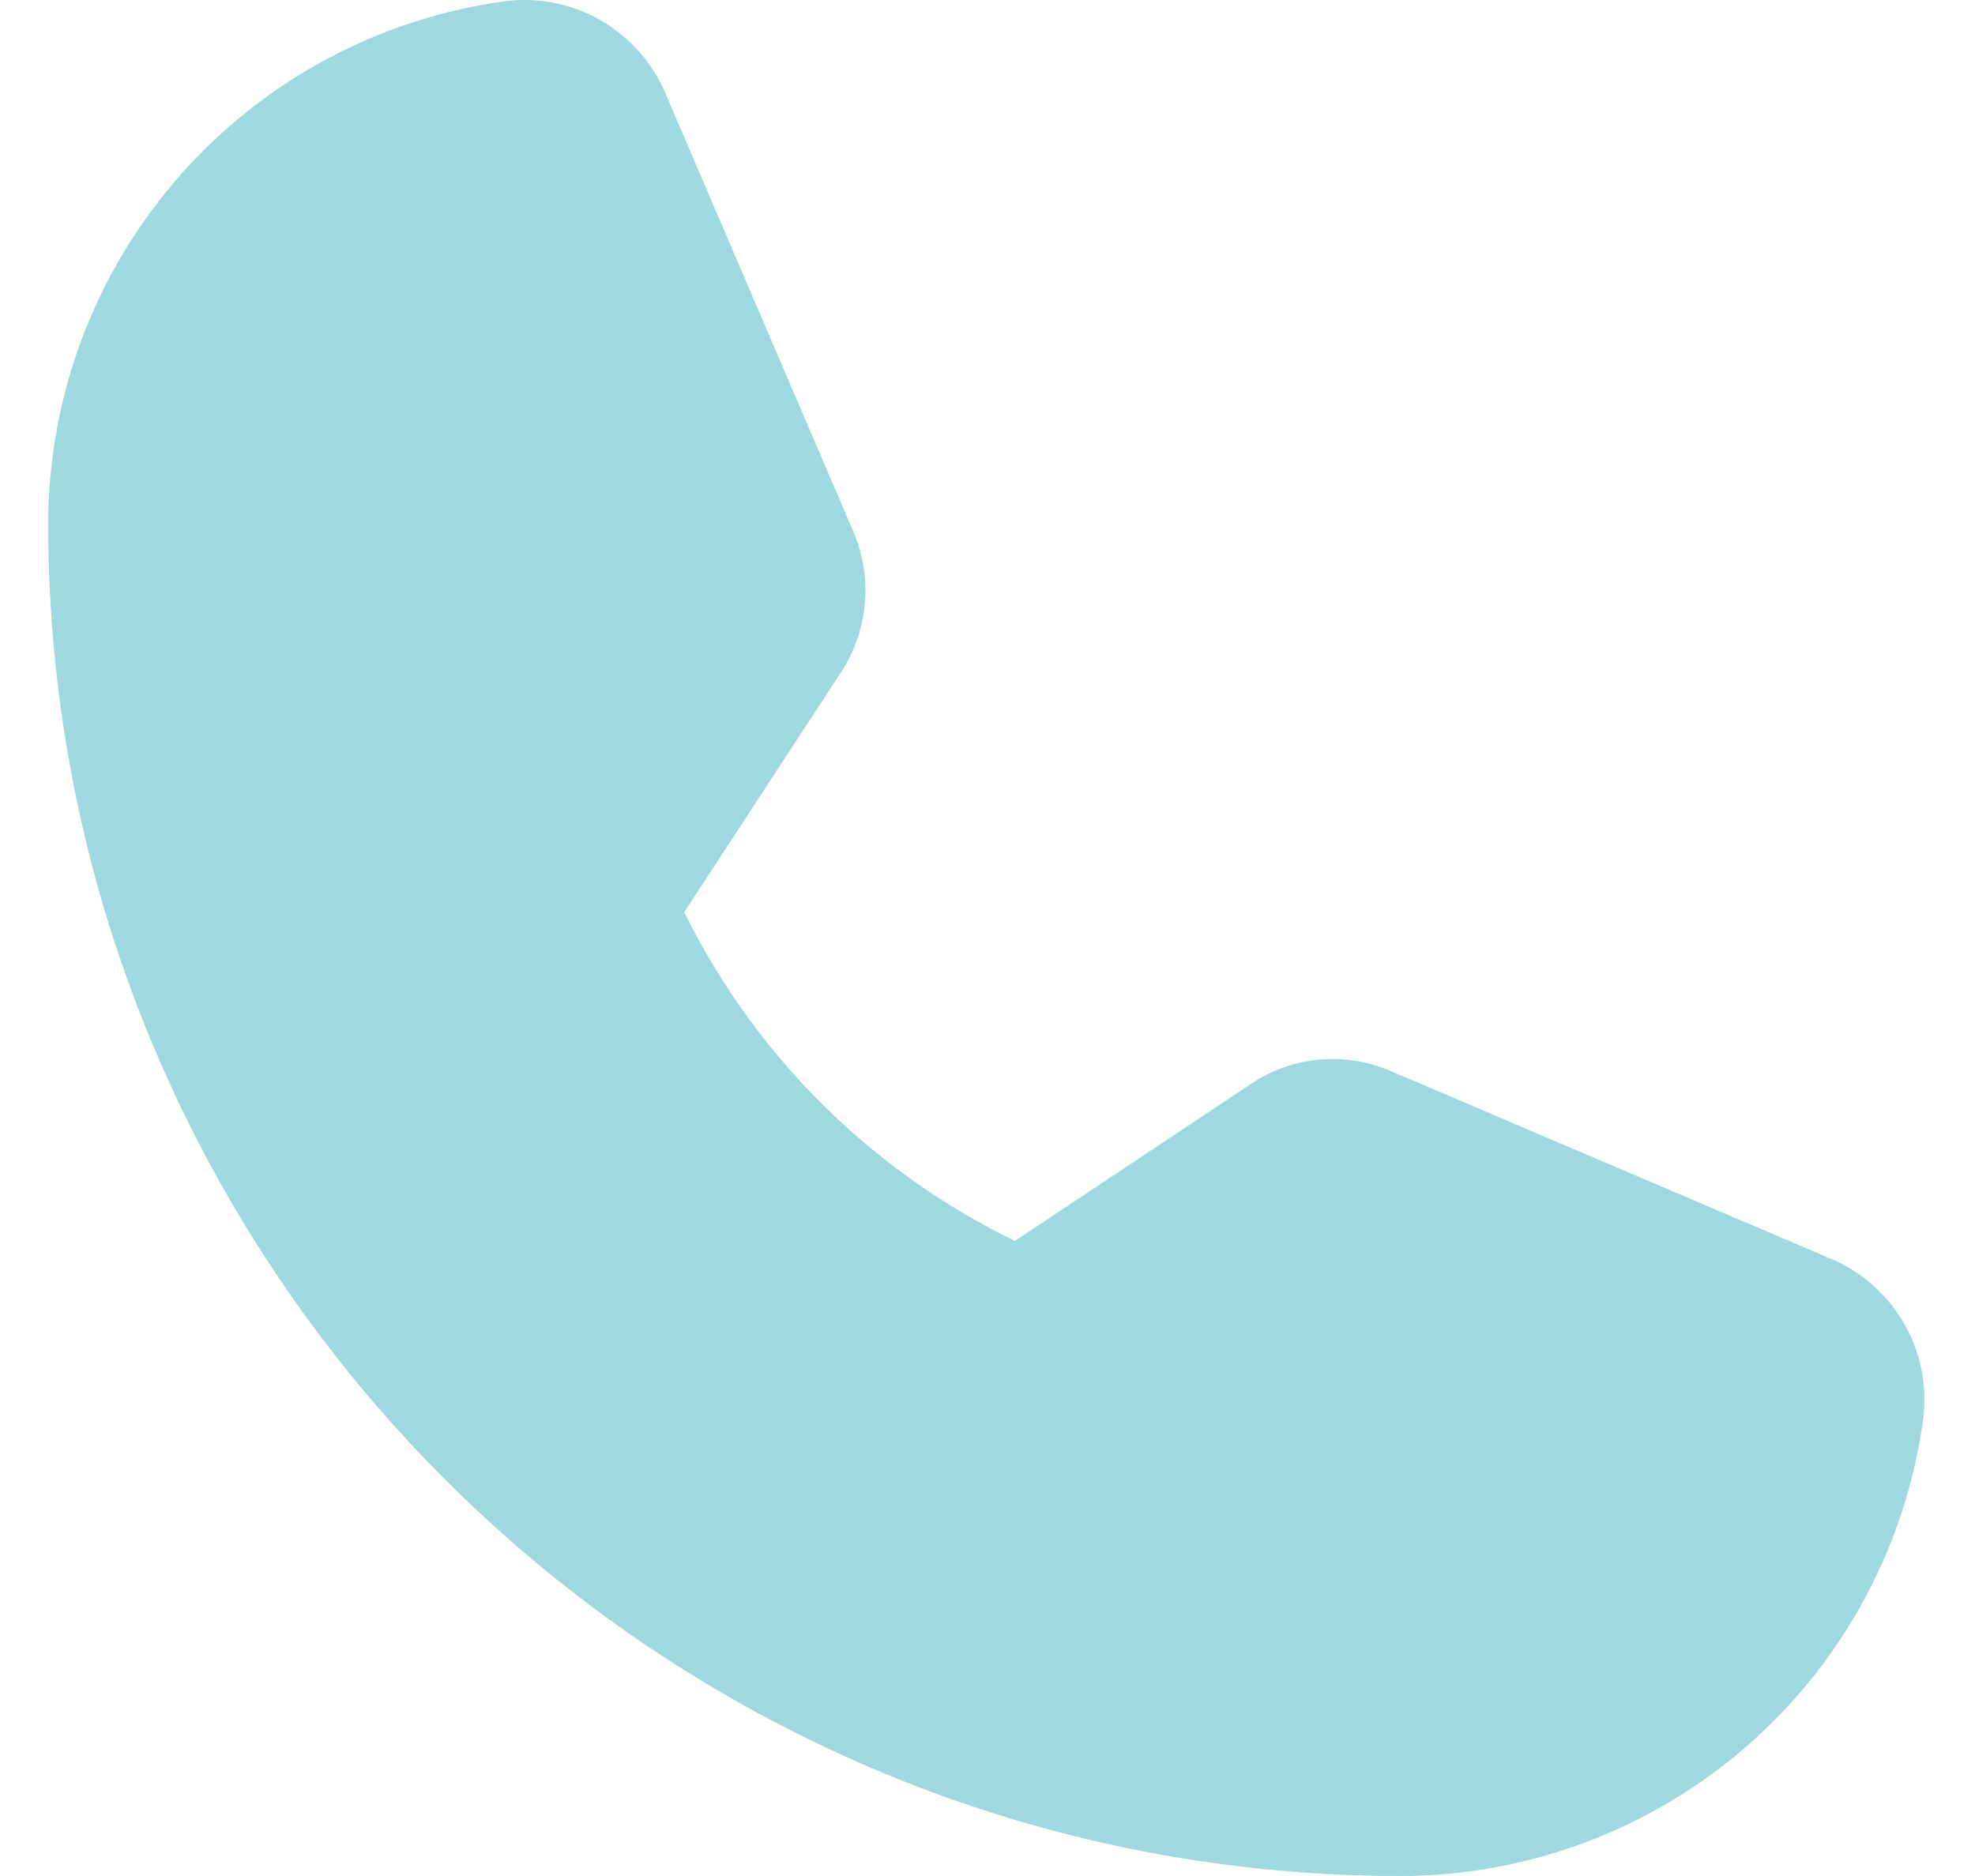<svg width="20" height="19" viewBox="0 0 20 19" fill="none" xmlns="http://www.w3.org/2000/svg">
<path d="M18.565 12.759L14.103 10.856C13.873 10.753 13.62 10.71 13.368 10.731C13.117 10.753 12.875 10.838 12.666 10.979L10.278 12.568C8.823 11.861 7.644 10.69 6.929 9.238L8.508 6.822C8.648 6.612 8.734 6.371 8.757 6.12C8.781 5.869 8.741 5.617 8.642 5.385L6.729 0.923C6.596 0.622 6.37 0.371 6.084 0.206C5.798 0.042 5.468 -0.027 5.14 0.009C3.855 0.178 2.675 0.807 1.82 1.78C0.964 2.753 0.491 4.004 0.488 5.299C0.488 12.854 6.634 19 14.188 19C15.484 18.997 16.735 18.524 17.708 17.668C18.681 16.812 19.31 15.632 19.478 14.348C19.515 14.02 19.446 13.689 19.282 13.404C19.117 13.118 18.866 12.892 18.565 12.759Z" fill="#9FD8DF"/>
</svg>
